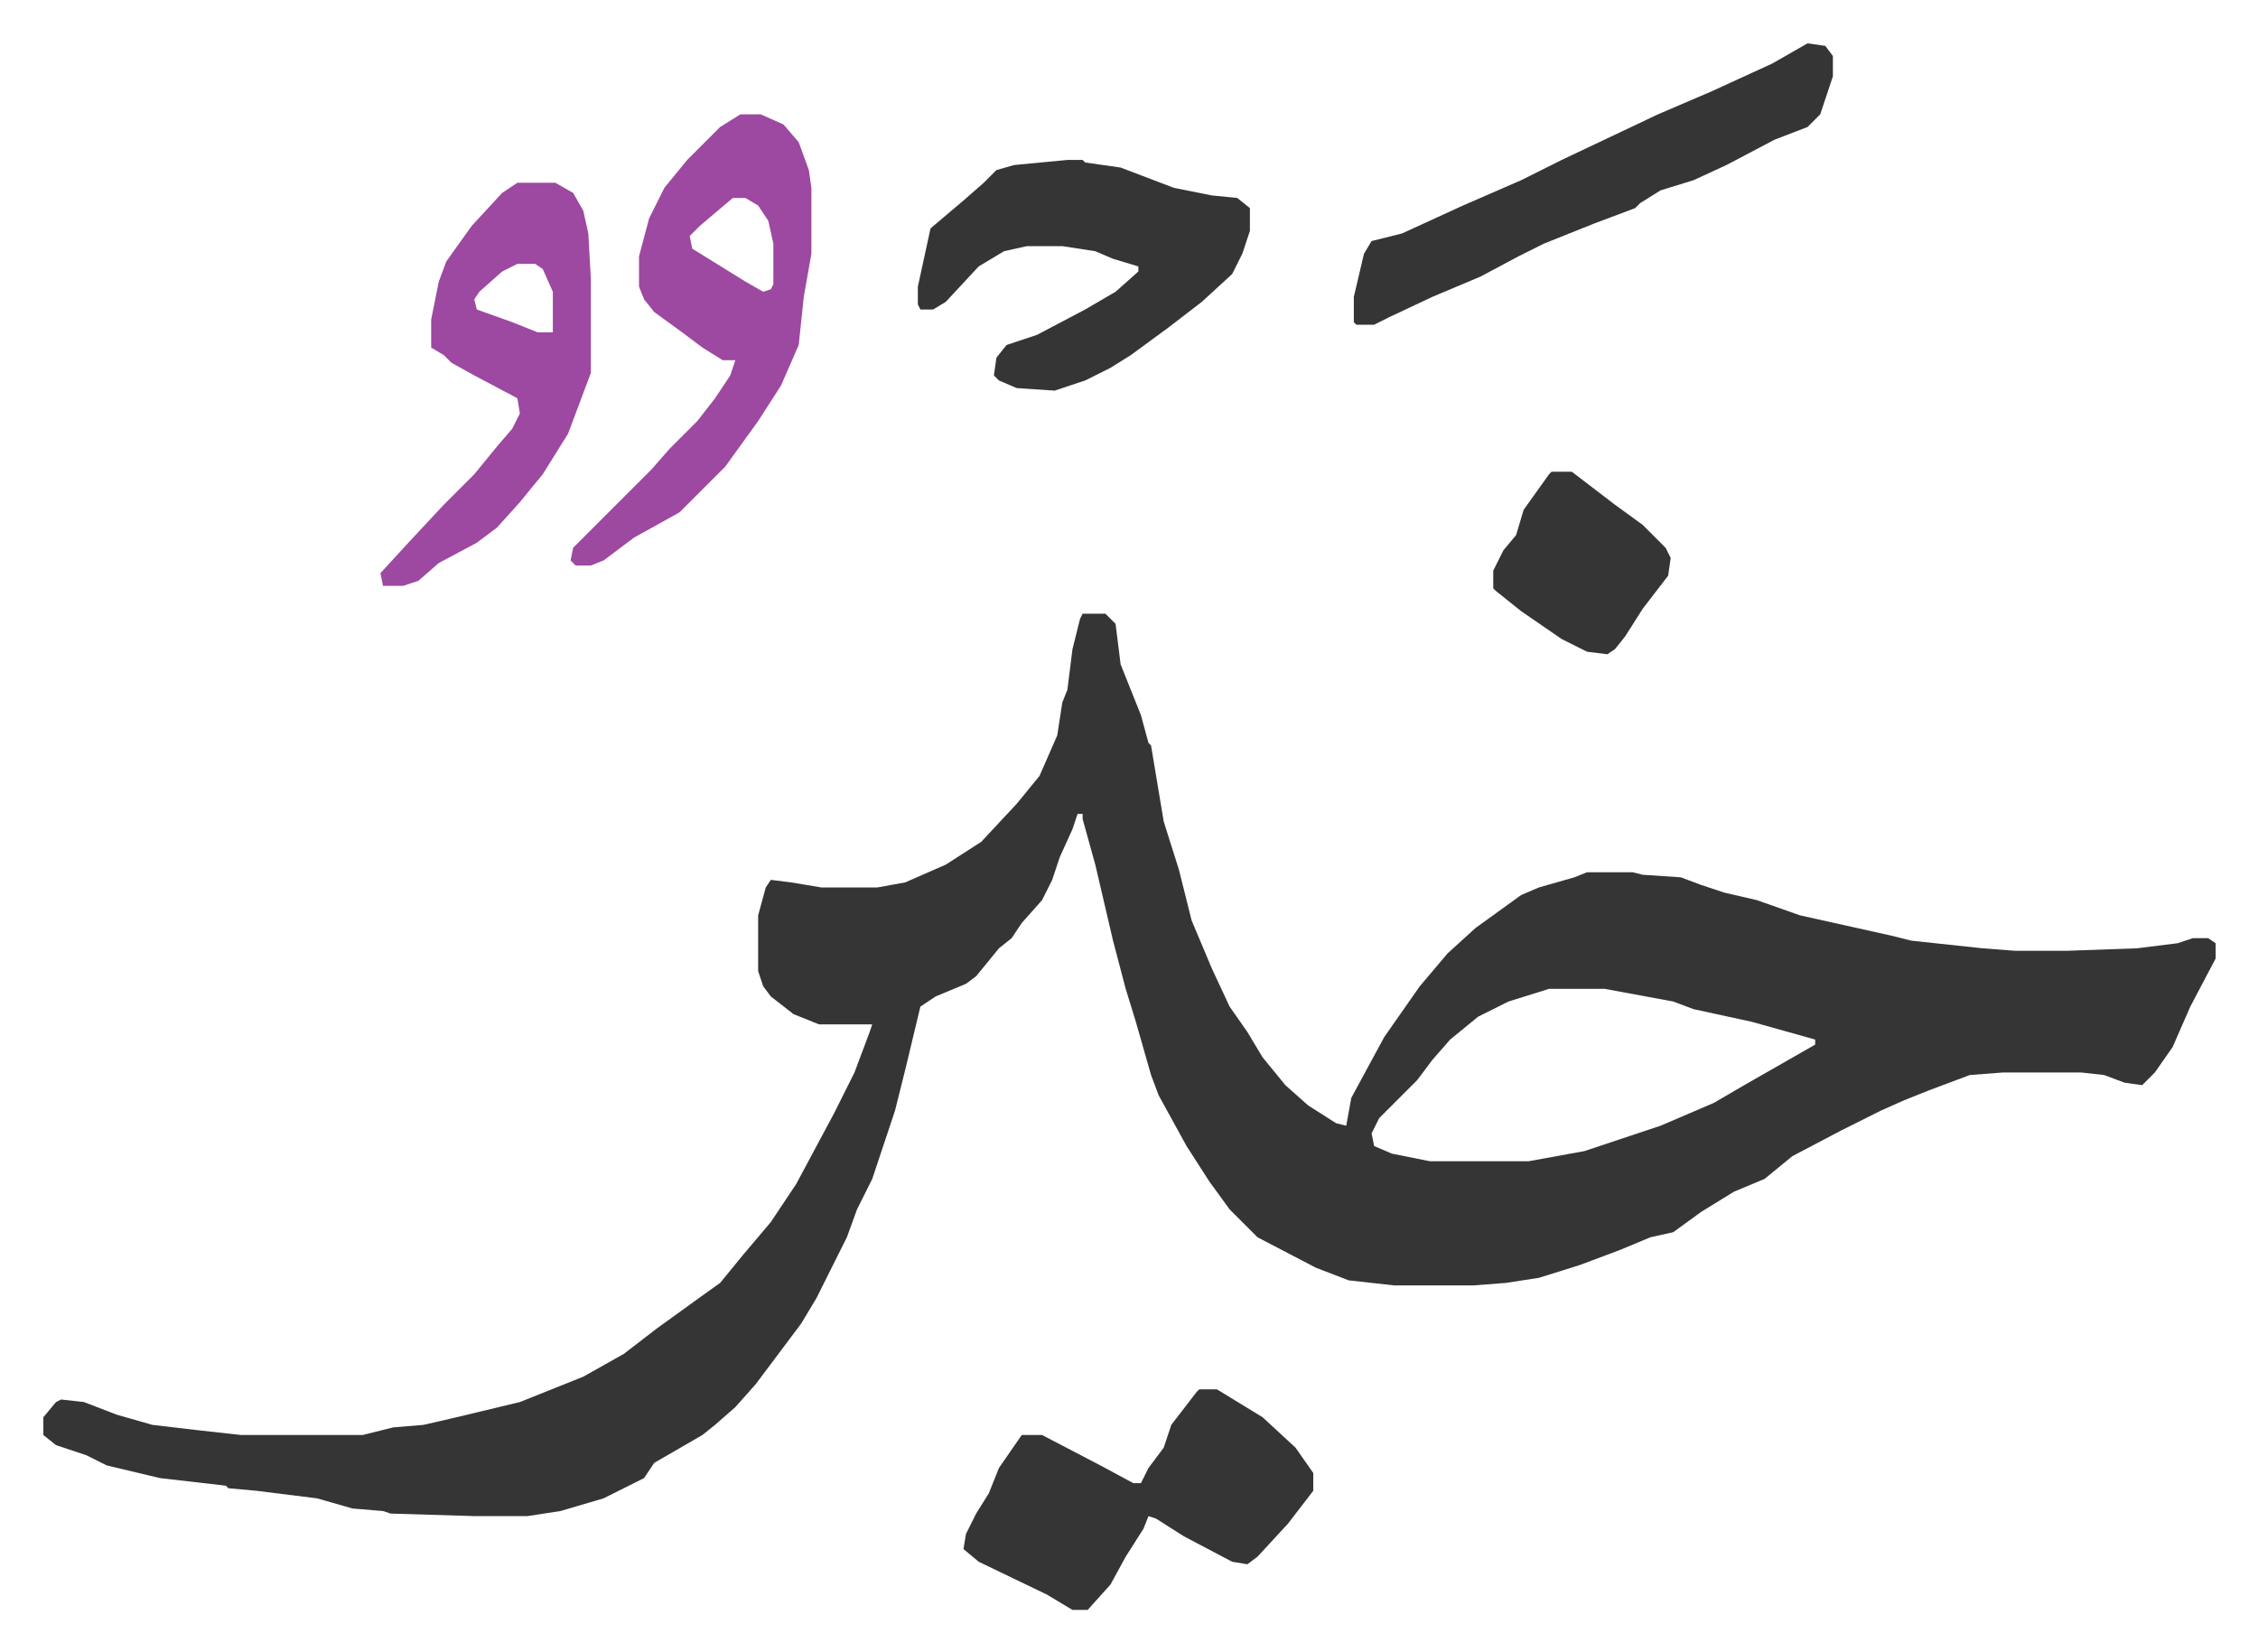 <svg xmlns="http://www.w3.org/2000/svg" viewBox="-17.1 480.9 890.8 651.8">
    <path fill="#353535" id="rule_normal" d="M410 723h9l4 4 2 16 8 20 3 11 1 1 5 30 6 19 5 20 8 19 7 15 7 10 6 10 9 11 9 8 11 7 4 1 2-11 13-24 7-10 7-10 11-13 11-10 18-13 7-3 14-4 5-2h18l4 1 15 1 8 3 9 3 13 3 17 6 36 8 8 2 28 3 13 1h20l28-1 16-2 6-2h6l3 2v6l-10 19-7 16-7 10-5 5-7-1-8-3-9-1h-31l-13 1-16 6-10 4-9 4-16 8-19 10-11 9-12 5-13 8-11 8-9 2-12 5-16 6-16 5-13 2-13 1h-31l-18-2-13-5-23-12-11-11-8-11-9-14-11-20-3-8-6-21-4-13-5-19-7-30-5-18v-2h-2l-2 6-5 11-3 9-4 8-8 9-4 6-5 4-9 11-4 3-12 5-6 4-6 25-4 16-9 27-6 12-4 11-6 12-6 12-6 10-12 16-6 8-8 9-8 7-5 4-19 11-4 6-16 8-17 5-13 2h-21l-33-1-3-1-12-1-14-4-24-3-11-1-1-1-26-3-21-5-8-4-12-4-5-4v-7l5-6 2-1 9 1 13 5 14 4 17 2 18 2h48l12-3 12-1 13-3 25-6 25-10 16-9 13-10 18-13 7-5 9-11 11-13 10-15 15-28 8-16 6-16 1-3h-21l-10-4-9-7-3-4-2-6v-22l3-11 2-3 8 1 12 2h22l11-2 16-7 14-9 14-15 9-11 7-16 2-13 2-5 2-16 3-12zm184 148-16 5-12 6-11 9-7 8-6 8-15 15-3 6 1 5 7 3 15 3h39l22-4 30-10 21-9 12-7 21-12 7-4v-2l-25-7-23-5-8-3-27-5z"/>
    <path fill="#9d48a1" id="rule_ikhfa" d="M275 526h8l9 4 6 7 4 11 1 7v26l-3 17-2 19-7 16-9 14-13 18-18 18-18 10-12 9-5 2h-6l-2-2 1-5 7-7 5-5 19-19 7-8 11-11 7-9 6-9 2-6h-5l-8-5-8-6-11-8-4-5-2-5v-12l4-15 6-12 9-11 13-13zm-3 33-13 11-4 4 1 5 21 13 7 4 3-1 1-2v-16l-2-9-4-6-5-3z"/>
    <path fill="#353535" id="rule_normal" d="M456 1029h7l18 11 13 12 7 10v7l-10 13-12 13-4 3-6-1-19-10-11-7-3-1-2 5-7 11-6 11-9 10h-6l-10-6-27-13-6-5 1-6 4-8 5-8 4-10 9-13h8l23 12 13 7h3l3-6 6-8 3-9 10-13zm-52-485h6l1 1 14 2 21 8 15 3 10 1 5 4v9l-3 9-4 8-12 11-13 10-15 11-8 5-10 5-12 4-15-1-7-3-2-2 1-7 4-5 12-4 19-10 12-7 9-8v-2l-10-3-7-3-13-2h-14l-9 2-10 6-13 14-5 3h-5l-1-2v-7l5-23 13-11 8-7 5-5 7-2zm292-46 7 1 3 4v8l-5 15-5 5-13 5-19 10-13 6-13 4-8 5-2 2-16 6-20 8-10 5-15 8-19 8-17 8-6 3h-7l-1-1v-10l4-17 3-5 12-3 24-11 23-10 16-8 38-18 21-9 24-11z"/>
    <path fill="#9d48a1" id="rule_ikhfa" d="M187 553h15l7 4 4 7 2 9 1 18v37l-9 24-10 16-9 11-9 10-8 6-15 8-8 7-6 2h-8l-1-5 11-12 14-15 12-12 9-11 6-7 3-6-1-6-17-9-9-5-3-3-5-3v-11l3-15 3-8 10-14 12-13zm0 32-6 3-9 8-2 3 1 4 14 5 10 4h6v-16l-4-9-3-2z"/>
    <path fill="#353535" id="rule_normal" d="M595 667h8l17 13 11 8 9 9 2 4-1 7-10 13-7 11-4 5-3 2-8-1-10-5-16-11-10-8-1-1v-7l4-8 5-6 3-10 10-14z"/>
</svg>
